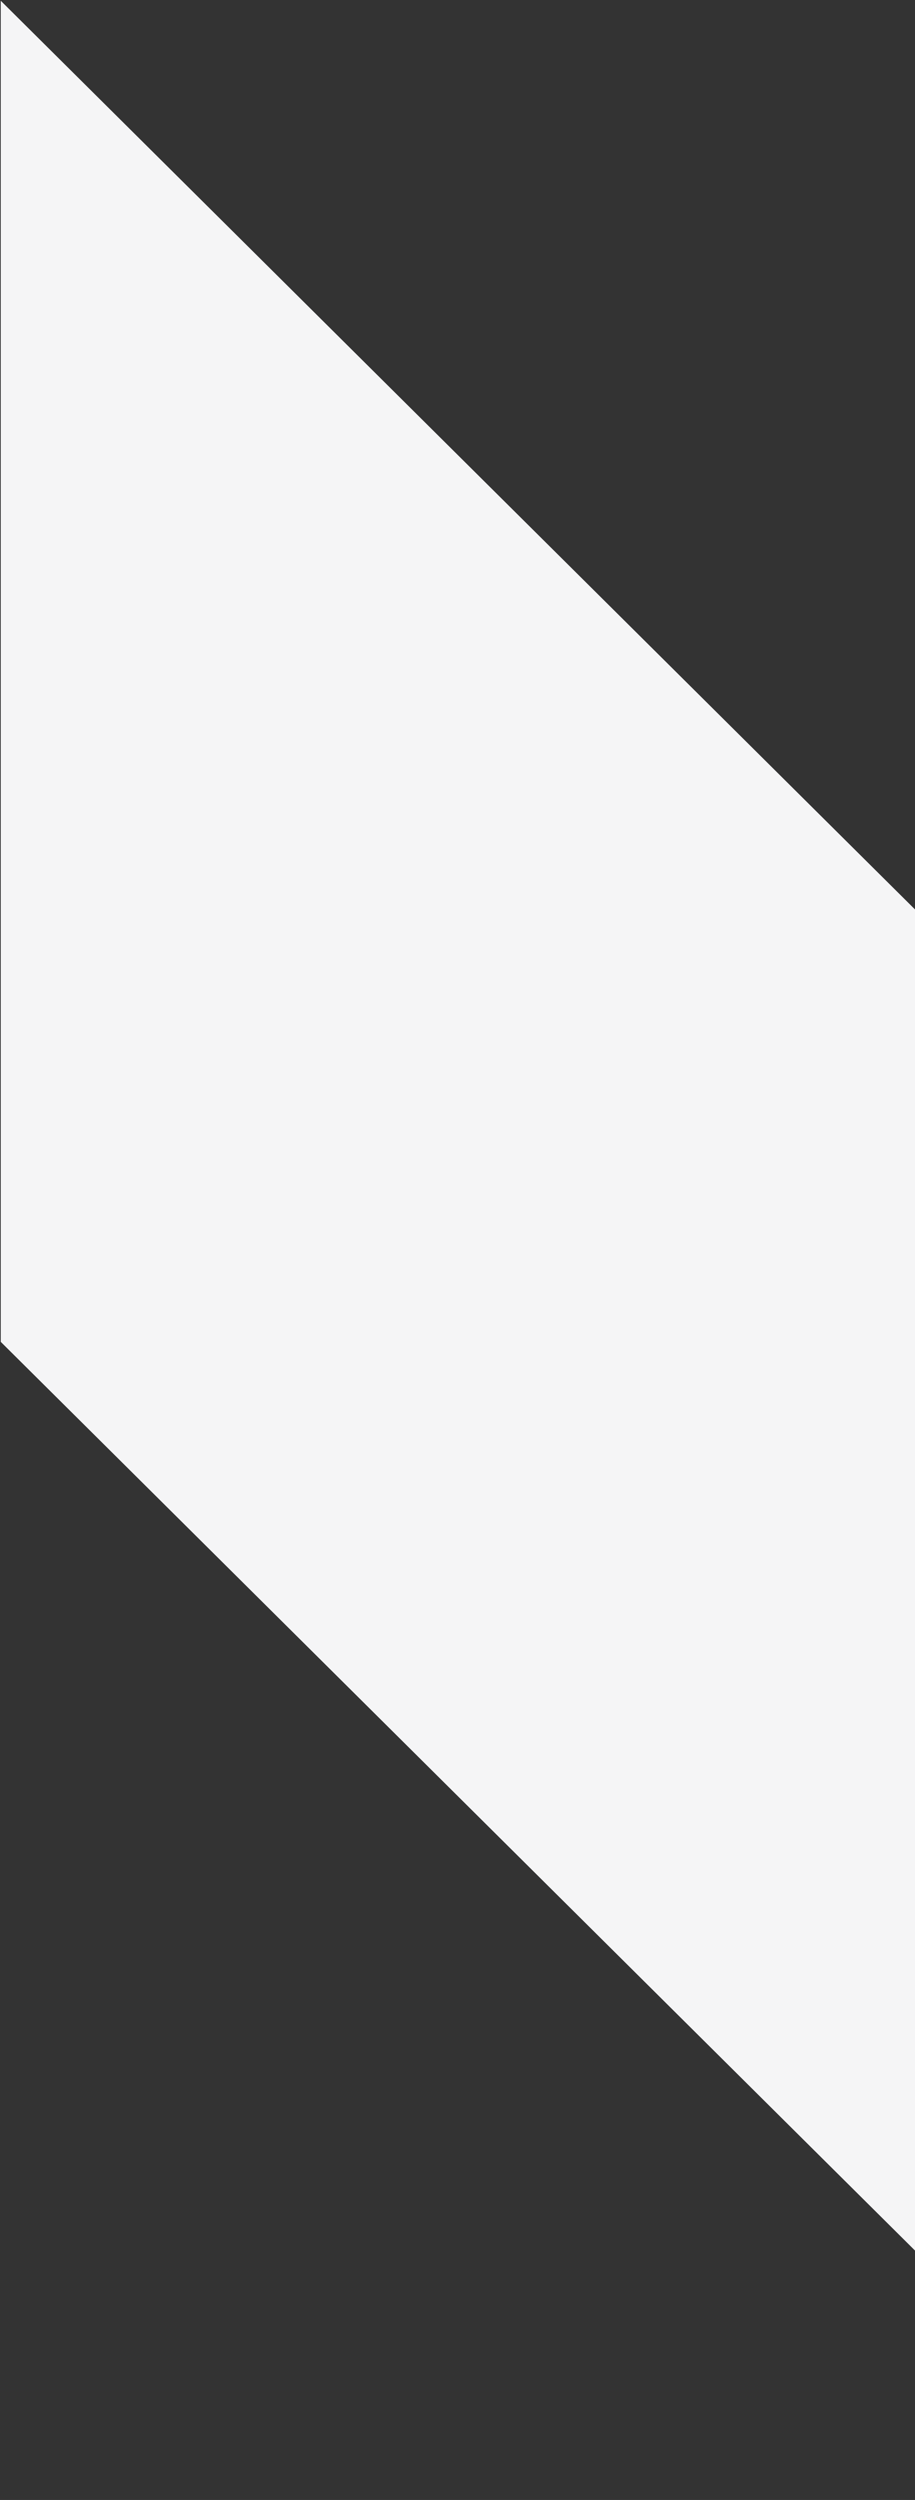 <svg width="598" height="1633" viewBox="0 0 598 1633" fill="none" xmlns="http://www.w3.org/2000/svg">
<rect x="0" y="0" width="598" height="1633" fill="#333333" stroke="none"/>
<path id="bg-shape-parallelogram" fill-rule="evenodd" clip-rule="evenodd" d="M0.5 876.515L761.5 1632.5L761.5 756.474L0.5 0.5V876.515Z" fill="#F5F5F6"/>
</svg>
